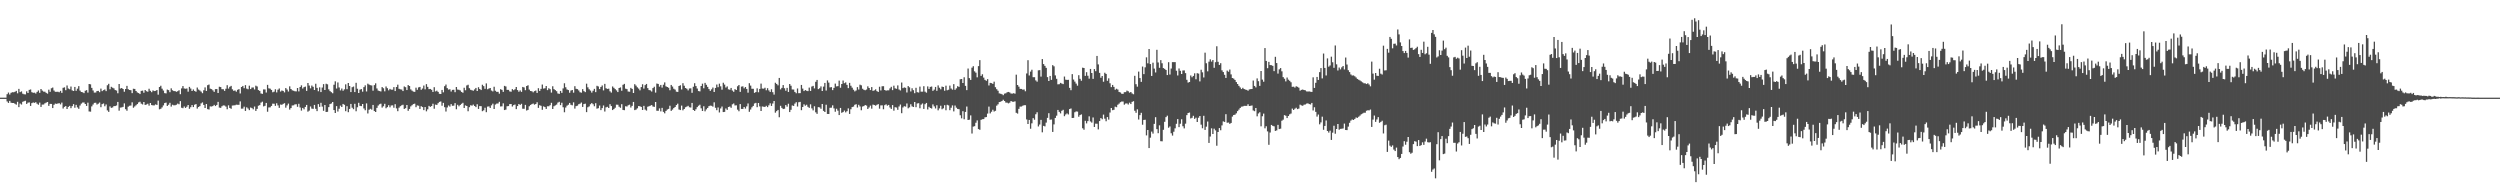<svg xmlns="http://www.w3.org/2000/svg" width="1920" height="150"><path d="M0 75.000h1v1.000H0zM1 75.000h1v1.000H1zM2 75.000h1v1.000H2zM3 75.000h1v1.000H3zM4 75.000h1v1.000H4zM5 72.328h1v5.581H5zM6 71.039h1v8.002H6zM7 72.623h1v4.867H7zM8 71.296h1v7.613H8zM9 70.804h1v8.311H9zM10 70.857h1v8.229H10zM11 70.501h1v9.238H11zM12 69.798h1v10.601H12zM13 71.656h1v6.547H13zM14 68.239h1v14.029H14zM15 70.773h1v8.749H15zM16 70.180h1v10.102H16zM17 71.935h1v6.241H17zM18 72.381h1v5.344H18zM19 72.521h1v4.818H19zM20 70.151h1v9.683H20zM21 71.423h1v7.432H21zM22 69.027h1v9.605H22zM23 68.710h1v12.650H23zM24 70.801h1v8.398H24zM25 71.277h1v7.403H25zM26 71.193h1v7.833H26zM27 71.814h1v6.655H27zM28 70.539h1v9.138H28zM29 69.492h1v10.930H29zM30 71.256h1v7.536H30zM31 68.340h1v13.805H31zM32 69.597h1v10.722H32zM33 70.328h1v9.935H33zM34 70.435h1v8.921H34zM35 71.300h1v7.488H35zM36 71.954h1v6.375H36zM37 68.848h1v12.439H37zM38 70.524h1v9.256H38zM39 67.778h1v12.049H39zM40 67.235h1v15.752H40zM41 69.540h1v10.926H41zM42 70.528h1v9.023H42zM43 70.483h1v9.307H43zM44 70.450h1v9.022H44zM45 70.879h1v8.383H45zM46 69.775h1v10.423H46zM47 71.321h1v7.465H47zM48 67.456h1v15.873H48zM49 67.089h1v14.978H49zM50 69.275h1v12.165H50zM51 65.634h1v18.073H51zM52 67.982h1v14.089H52zM53 68.572h1v12.734H53zM54 66.463h1v16.644H54zM55 69.450h1v12.058H55zM56 69.873h1v10.090H56zM57 66.787h1v15.934H57zM58 69.710h1v10.816H58zM59 68.091h1v14.413H59zM60 66.156h1v17.400H60zM61 69.581h1v11.466H61zM62 70.640h1v8.945H62zM63 70.861h1v7.865H63zM64 71.528h1v7.165H64zM65 69.665h1v10.222H65zM66 69.231h1v12.135H66zM67 71.101h1v7.758H67zM68 64.498h1v21.121H68zM69 64.784h1v20.953H69zM70 67.492h1v14.231H70zM71 69.493h1v10.781H71zM72 71.135h1v7.886H72zM73 71.043h1v7.864H73zM74 69.919h1v10.359H74zM75 69.795h1v9.830H75zM76 70.826h1v7.931H76zM77 68.025h1v14.292H77zM78 69.976h1v9.990H78zM79 69.209h1v10.248H79zM80 68.714h1v12.913H80zM81 69.983h1v10.250H81zM82 65.466h1v19.331H82zM83 64.351h1v21.570H83zM84 68.567h1v13.140H84zM85 66.666h1v16.153H85zM86 67.336h1v15.185H86zM87 67.869h1v13.657H87zM88 69.157h1v12.323H88zM89 69.523h1v11.472H89zM90 71.642h1v6.663H90zM91 64.491h1v20.502H91zM92 68.013h1v14.610H92zM93 67.579h1v14.917H93zM94 68.329h1v13.762H94zM95 70.467h1v8.924H95zM96 68.371h1v15.515H96zM97 65.970h1v19.079H97zM98 68.516h1v13.391H98zM99 69.140h1v12.063H99zM100 69.261h1v11.790H100zM101 71.548h1v7.029H101zM102 68.160h1v14.587H102zM103 68.280h1v13.481H103zM104 69.903h1v10.919H104zM105 71.030h1v8.871H105zM106 71.483h1v7.182H106zM107 72.258h1v5.863H107zM108 69.793h1v9.811H108zM109 69.602h1v10.625H109zM110 71.240h1v7.103H110zM111 69.127h1v11.481H111zM112 70.029h1v10.229H112zM113 70.453h1v9.197H113zM114 68.159h1v13.000H114zM115 69.747h1v9.350H115zM116 70.793h1v9.907H116zM117 69.443h1v11.491H117zM118 69.938h1v11.019H118zM119 69.768h1v10.433H119zM120 69.106h1v11.484H120zM121 72.693h1v4.580H121zM122 66.828h1v17.147H122zM123 65.869h1v17.667H123zM124 68.085h1v14.382H124zM125 69.543h1v11.416H125zM126 71.508h1v7.641H126zM127 71.747h1v7.062H127zM128 68.812h1v12.525H128zM129 69.207h1v11.204H129zM130 70.808h1v8.143H130zM131 67.832h1v14.033H131zM132 69.347h1v11.082H132zM133 69.936h1v10.947H133zM134 69.982h1v10.846H134zM135 70.516h1v9.898H135zM136 70.045h1v9.509H136zM137 69.336h1v10.750H137zM138 72.339h1v5.336H138zM139 67.893h1v14.849H139zM140 66.095h1v16.983H140zM141 67.941h1v13.848H141zM142 68.143h1v14.746H142zM143 67.964h1v14.029H143zM144 70.398h1v10.251H144zM145 66.712h1v16.845H145zM146 67.981h1v14.372H146zM147 69.884h1v10.808H147zM148 68.701h1v13.527H148zM149 69.840h1v10.619H149zM150 70.466h1v9.436H150zM151 67.226h1v16.196H151zM152 68.768h1v13.383H152zM153 69.465h1v12.068H153zM154 70.336h1v9.078H154zM155 71.595h1v7.032H155zM156 69.321h1v11.272H156zM157 67.113h1v15.835H157zM158 69.859h1v10.031H158zM159 65.425h1v18.366H159zM160 64.919h1v19.179H160zM161 68.086h1v13.654H161zM162 68.458h1v13.343H162zM163 69.351h1v12.108H163zM164 70.569h1v9.967H164zM165 68.453h1v12.996H165zM166 68.417h1v12.149H166zM167 71.422h1v6.819H167zM168 66.622h1v16.026H168zM169 66.859h1v16.007H169zM170 68.502h1v13.131H170zM171 68.554h1v12.373H171zM172 69.774h1v11.271H172zM173 68.168h1v13.705H173zM174 65.421h1v18.515H174zM175 68.063h1v12.812H175zM176 66.675h1v16.217H176zM177 65.942h1v17.592H177zM178 68.621h1v12.423H178zM179 69.719h1v11.243H179zM180 69.460h1v11.400H180zM181 70.397h1v9.965H181zM182 68.945h1v11.565H182zM183 68.437h1v12.041H183zM184 71.784h1v6.087H184zM185 66.808h1v16.629H185zM186 65.974h1v17.443H186zM187 67.760h1v14.148H187zM188 65.378h1v19.840H188zM189 68.060h1v14.369H189zM190 68.564h1v14.769H190zM191 65.787h1v18.804H191zM192 68.423h1v14.188H192zM193 67.201h1v15.839H193zM194 67.193h1v16.778H194zM195 68.726h1v13.091H195zM196 65.794h1v19.403H196zM197 66.423h1v17.209H197zM198 69.159h1v12.031H198zM199 69.819h1v10.912H199zM200 71.779h1v7.029H200zM201 72.111h1v5.960H201zM202 68.682h1v13.041H202zM203 68.727h1v12.543H203zM204 71.046h1v8.008H204zM205 65.187h1v20.650H205zM206 67.844h1v14.670H206zM207 68.092h1v14.361H207zM208 69.058h1v12.316H208zM209 70.883h1v8.748H209zM210 70.395h1v9.272H210zM211 68.568h1v12.761H211zM212 70.953h1v8.334H212zM213 68.867h1v12.069H213zM214 67.926h1v14.910H214zM215 70.297h1v9.959H215zM216 69.491h1v11.016H216zM217 69.851h1v9.897H217zM218 70.977h1v8.299H218zM219 67.639h1v15.028H219zM220 68.779h1v12.164H220zM221 70.314h1v9.253H221zM222 66.280h1v17.887H222zM223 68.328h1v14.654H223zM224 69.353h1v11.656H224zM225 69.701h1v11.178H225zM226 70.114h1v10.072H226zM227 70.169h1v9.931H227zM228 67.581h1v14.467H228zM229 70.196h1v9.517H229zM230 66.835h1v15.692H230zM231 65.510h1v19.434H231zM232 68.012h1v14.859H232zM233 66.937h1v17.025H233zM234 66.524h1v15.583H234zM235 69.784h1v10.790H235zM236 63.743h1v22.036H236zM237 65.664h1v19.253H237zM238 67.858h1v13.890H238zM239 65.663h1v17.760H239zM240 66.651h1v16.952H240zM241 69.128h1v11.464H241zM242 64.317h1v19.219H242zM243 67.474h1v17.886H243zM244 70.092h1v9.885H244zM245 67.070h1v15.005H245zM246 70.721h1v8.211H246zM247 67.234h1v14.623H247zM248 64.612h1v20.467H248zM249 69.122h1v11.496H249zM250 64.288h1v21.720H250zM251 64.746h1v21.106H251zM252 68.588h1v13.683H252zM253 70.006h1v9.937H253zM254 70.790h1v8.673H254zM255 71.651h1v6.704H255zM256 65.098h1v19.437H256zM257 62.443h1v24.349H257zM258 67.986h1v13.509H258zM259 63.353h1v22.321H259zM260 67.193h1v16.306H260zM261 69.408h1v11.706H261zM262 67.983h1v14.182H262zM263 69.672h1v10.127H263zM264 68.609h1v11.859H264zM265 64.744h1v20.682H265zM266 68.522h1v13.020H266zM267 63.742h1v22.412H267zM268 66.066h1v17.572H268zM269 70.718h1v9.127H269zM270 66.956h1v15.763H270zM271 66.455h1v17.414H271zM272 70.714h1v9.010H272zM273 63.590h1v21.881H273zM274 68.131h1v14.240H274zM275 71.420h1v7.515H275zM276 68.817h1v12.497H276zM277 68.401h1v13.126H277zM278 70.393h1v9.472H278zM279 66.898h1v16.413H279zM280 65.547h1v19.139H280zM281 70.267h1v9.122H281zM282 64.239h1v22.898H282zM283 64.985h1v19.278H283zM284 65.421h1v18.156H284zM285 65.642h1v18.577H285zM286 69.636h1v10.958H286zM287 65.365h1v19.920H287zM288 64.008h1v21.986H288zM289 67.943h1v14.876H289zM290 69.570h1v11.490H290zM291 69.953h1v10.111H291zM292 70.233h1v9.403H292zM293 66.853h1v15.804H293zM294 67.796h1v13.827H294zM295 70.119h1v9.577H295zM296 66.387h1v16.756H296zM297 67.740h1v14.553H297zM298 69.362h1v11.411H298zM299 68.249h1v14.196H299zM300 68.878h1v12.110H300zM301 68.872h1v12.049H301zM302 66.933h1v15.827H302zM303 69.925h1v10.084H303zM304 66.838h1v16.408H304zM305 65.023h1v20.382H305zM306 68.206h1v14.459H306zM307 68.594h1v12.965H307zM308 68.744h1v12.154H308zM309 69.930h1v10.487H309zM310 66.391h1v17.260H310zM311 66.953h1v16.157H311zM312 69.161h1v11.502H312zM313 65.349h1v19.753H313zM314 66.049h1v17.612H314zM315 68.641h1v13.086H315zM316 69.630h1v11.173H316zM317 70.335h1v9.587H317zM318 70.538h1v9.072H318zM319 67.323h1v15.014H319zM320 68.971h1v11.973H320zM321 67.147h1v14.035H321zM322 66.775h1v16.901H322zM323 68.977h1v12.585H323zM324 67.972h1v14.248H324zM325 65.693h1v18.890H325zM326 68.625h1v13.625H326zM327 64.630h1v20.853H327zM328 66.708h1v17.236H328zM329 68.430h1v12.887H329zM330 68.311h1v13.774H330zM331 68.983h1v12.498H331zM332 70.620h1v9.024H332zM333 66.987h1v16.498H333zM334 70.194h1v10.134H334zM335 69.613h1v10.982H335zM336 70.575h1v8.659H336zM337 72.032h1v6.212H337zM338 72.192h1v5.739H338zM339 69.085h1v12.094H339zM340 70.891h1v8.136H340zM341 66.208h1v16.121H341zM342 64.917h1v20.736H342zM343 67.661h1v14.865H343zM344 68.805h1v12.181H344zM345 68.565h1v13.306H345zM346 70.283h1v9.691H346zM347 69.015h1v12.252H347zM348 68.920h1v12.235H348zM349 70.799h1v8.408H349zM350 66.806h1v17.121H350zM351 68.741h1v11.752H351zM352 68.990h1v12.673H352zM353 69.492h1v11.087H353zM354 70.590h1v9.117H354zM355 71.238h1v7.717H355zM356 67.379h1v15.569H356zM357 69.299h1v11.649H357zM358 65.660h1v15.761H358zM359 65.072h1v20.358H359zM360 67.720h1v14.605H360zM361 68.990h1v11.841H361zM362 69.313h1v11.830H362zM363 69.699h1v10.660H363zM364 68.681h1v12.720H364zM365 67.516h1v14.781H365zM366 69.877h1v10.197H366zM367 66.949h1v16.702H367zM368 68.342h1v13.102H368zM369 69.148h1v12.400H369zM370 65.075h1v20.335H370zM371 66.167h1v18.555H371zM372 68.183h1v14.535H372zM373 64.030h1v22.126H373zM374 68.569h1v13.304H374zM375 67.968h1v13.728H375zM376 67.570h1v15.315H376zM377 69.507h1v11.404H377zM378 70.188h1v9.441H378zM379 66.592h1v17.118H379zM380 69.659h1v10.641H380zM381 70.544h1v9.023H381zM382 70.501h1v8.961H382zM383 71.926h1v6.256H383zM384 68.519h1v13.234H384zM385 69.008h1v12.644H385zM386 70.550h1v8.832H386zM387 65.946h1v18.598H387zM388 66.410h1v17.769H388zM389 69.018h1v12.584H389zM390 69.004h1v12.443H390zM391 70.196h1v9.775H391zM392 70.438h1v9.429H392zM393 68.451h1v13.389H393zM394 69.272h1v11.459H394zM395 68.540h1v11.760H395zM396 66.836h1v16.979H396zM397 69.163h1v12.278H397zM398 70.458h1v9.423H398zM399 69.423h1v11.154H399zM400 70.554h1v9.162H400zM401 66.756h1v16.763H401zM402 67.192h1v16.351H402zM403 69.283h1v11.273H403zM404 66.026h1v18.864H404zM405 65.486h1v18.880H405zM406 68.821h1v12.812H406zM407 69.880h1v10.732H407zM408 70.097h1v9.855H408zM409 70.933h1v8.594H409zM410 69.999h1v10.366H410zM411 69.530h1v10.331H411zM412 71.371h1v7.167H412zM413 67.718h1v15.142H413zM414 69.820h1v10.998H414zM415 68.230h1v13.008H415zM416 64.911h1v19.391H416zM417 68.025h1v13.689H417zM418 67.768h1v14.454H418zM419 66.048h1v17.598H419zM420 69.247h1v12.377H420zM421 67.799h1v13.834H421zM422 68.520h1v12.298H422zM423 71.112h1v7.829H423zM424 66.234h1v17.486H424zM425 68.429h1v13.183H425zM426 69.242h1v11.708H426zM427 70.052h1v10.280H427zM428 71.777h1v7.002H428zM429 72.091h1v6.072H429zM430 69.825h1v10.916H430zM431 71.336h1v7.542H431zM432 67.896h1v14.492H432zM433 63.933h1v22.299H433zM434 67.038h1v15.542H434zM435 68.706h1v12.449H435zM436 69.176h1v11.238H436zM437 71.230h1v7.836H437zM438 69.555h1v10.952H438zM439 69.106h1v11.791H439zM440 71.163h1v7.448H440zM441 66.184h1v17.240H441zM442 68.223h1v13.272H442zM443 68.462h1v12.684H443zM444 69.501h1v10.514H444zM445 70.877h1v8.744H445zM446 71.184h1v7.559H446zM447 68.434h1v13.692H447zM448 69.990h1v9.914H448zM449 70.748h1v8.851H449zM450 64.237h1v21.900H450zM451 67.063h1v15.301H451zM452 68.536h1v13.154H452zM453 69.607h1v10.452H453zM454 71.107h1v8.043H454zM455 69.683h1v10.396H455zM456 68.266h1v13.372H456zM457 70.742h1v8.507H457zM458 65.910h1v17.561H458zM459 66.405h1v16.702H459zM460 68.393h1v12.630H460zM461 66.775h1v17.798H461zM462 65.656h1v17.408H462zM463 69.449h1v11.530H463zM464 64.424h1v21.221H464zM465 67.765h1v14.692H465zM466 68.303h1v13.712H466zM467 68.117h1v14.838H467zM468 70.167h1v9.882H468zM469 71.125h1v10.325H469zM470 66.384h1v18.147H470zM471 67.423h1v16.337H471zM472 68.446h1v14.293H472zM473 69.446h1v10.939H473zM474 70.727h1v9.721H474zM475 67.559h1v14.408H475zM476 67.098h1v15.688H476zM477 69.691h1v10.349H477zM478 65.114h1v19.331H478zM479 64.416h1v20.210H479zM480 68.116h1v13.491H480zM481 68.477h1v13.336H481zM482 70.303h1v10.538H482zM483 70.459h1v9.919H483zM484 67.505h1v15.099H484zM485 68.325h1v12.971H485zM486 71.437h1v6.840H486zM487 64.677h1v19.930H487zM488 65.717h1v18.440H488zM489 67.086h1v16.105H489zM490 68.059h1v13.385H490zM491 69.352h1v12.254H491zM492 66.856h1v15.289H492zM493 64.717h1v19.758H493zM494 68.036h1v13.251H494zM495 65.400h1v18.797H495zM496 64.477h1v20.448H496zM497 67.698h1v14.289H497zM498 69.185h1v12.389H498zM499 69.442h1v11.718H499zM500 70.285h1v10.392H500zM501 67.660h1v14.176H501zM502 66.604h1v15.448H502zM503 71.121h1v7.208H503zM504 64.174h1v20.875H504zM505 64.445h1v20.644H505zM506 66.549h1v16.689H506zM507 65.205h1v20.341H507zM508 67.287h1v15.535H508zM509 65.087h1v20.840H509zM510 63.265h1v23.791H510zM511 66.305h1v18.880H511zM512 66.828h1v17.281H512zM513 67.372h1v16.220H513zM514 69.332h1v11.850H514zM515 65.213h1v19.944H515zM516 66.438h1v17.758H516zM517 68.168h1v14.811H517zM518 68.816h1v13.378H518zM519 70.403h1v10.271H519zM520 70.586h1v9.016H520zM521 66.023h1v18.103H521zM522 65.468h1v19.075H522zM523 68.723h1v12.377H523zM524 63.899h1v20.815H524zM525 65.852h1v17.857H525zM526 67.562h1v14.804H526zM527 68.153h1v13.709H527zM528 69.425h1v11.847H528zM529 67.921h1v14.478H529zM530 67.839h1v14.771H530zM531 71.289h1v7.768H531zM532 66.597h1v17.893H532zM533 63.922h1v21.266H533zM534 66.098h1v17.796H534zM535 67.988h1v14.274H535zM536 69.940h1v11.249H536zM537 70.178h1v10.235H537zM538 66.030h1v17.172H538zM539 64.239h1v20.990H539zM540 67.779h1v13.820H540zM541 63.641h1v21.859H541zM542 65.150h1v18.876H542zM543 66.721h1v16.154H543zM544 68.415h1v13.112H544zM545 69.775h1v11.320H545zM546 68.630h1v12.645H546zM547 67.217h1v14.689H547zM548 70.642h1v7.971H548zM549 67.508h1v15.257H549zM550 64.926h1v19.697H550zM551 66.972h1v15.579H551zM552 64.241h1v22.111H552zM553 66.320h1v16.969H553zM554 68.873h1v12.957H554zM555 63.528h1v22.559H555zM556 64.995h1v20.920H556zM557 67.243h1v16.047H557zM558 66.367h1v17.999H558zM559 68.584h1v13.596H559zM560 68.901h1v12.893H560zM561 67.532h1v15.257H561zM562 69.517h1v10.601H562zM563 70.526h1v8.917H563zM564 68.436h1v12.560H564zM565 69.120h1v11.772H565zM566 66.254h1v17.970H566zM567 65.269h1v20.192H567zM568 70.541h1v9.362H568zM569 66.511h1v17.143H569zM570 66.326h1v17.331H570zM571 67.817h1v14.353H571zM572 66.793h1v16.631H572zM573 68.314h1v13.411H573zM574 71.144h1v8.308H574zM575 63.880h1v21.984H575zM576 65.736h1v18.405H576zM577 68.154h1v14.271H577zM578 68.222h1v13.147H578zM579 71.342h1v8.137H579zM580 70.710h1v8.284H580zM581 67.827h1v14.497H581zM582 70.836h1v8.288H582zM583 68.301h1v13.412H583zM584 64.194h1v21.043H584zM585 68.002h1v13.787H585zM586 68.081h1v13.901H586zM587 67.388h1v14.729H587zM588 69.349h1v11.897H588zM589 67.730h1v14.551H589zM590 69.414h1v11.506H590zM591 70.599h1v8.776H591zM592 68.531h1v12.826H592zM593 70.806h1v8.717H593zM594 72.643h1v4.923H594zM595 63.520h1v23.022H595zM596 64.464h1v20.886H596zM597 65.536h1v18.896H597zM598 59.878h1v30.197H598zM599 68.677h1v12.586H599zM600 67.481h1v15.364H600zM601 65.329h1v18.422H601zM602 67.779h1v15.731H602zM603 69.672h1v11.008H603zM604 67.498h1v14.448H604zM605 70.630h1v9.035H605zM606 64.508h1v21.572H606zM607 65.836h1v18.481H607zM608 68.730h1v12.280H608zM609 68.759h1v12.589H609zM610 70.615h1v8.965H610zM611 71.627h1v6.880H611zM612 67.936h1v13.858H612zM613 71.586h1v6.934H613zM614 71.523h1v6.705H614zM615 65.241h1v19.368H615zM616 68.067h1v14.122H616zM617 69.925h1v10.218H617zM618 69.153h1v12.022H618zM619 69.705h1v10.735H619zM620 69.992h1v12.009H620zM621 67.285h1v15.551H621zM622 69.817h1v10.332H622zM623 66.454h1v16.794H623zM624 65.942h1v18.841H624zM625 67.879h1v13.727H625zM626 62.843h1v23.446H626zM627 61.411h1v26.056H627zM628 68.444h1v13.839H628zM629 67.797h1v14.674H629zM630 66.331h1v17.218H630zM631 69.883h1v9.969H631zM632 66.493h1v18.656H632zM633 63.673h1v22.331H633zM634 69.538h1v10.890H634zM635 61.734h1v25.789H635zM636 63.419h1v24.109H636zM637 67.102h1v15.707H637zM638 66.918h1v15.775H638zM639 69.233h1v11.660H639zM640 67.507h1v15.731H640zM641 64.222h1v21.607H641zM642 66.329h1v17.156H642zM643 66.165h1v18.813H643zM644 61.885h1v26.495H644zM645 67.400h1v15.485H645zM646 64.505h1v22.111H646zM647 61.828h1v24.252H647zM648 63.880h1v21.007H648zM649 63.272h1v23.031H649zM650 65.153h1v20.223H650zM651 67.667h1v15.597H651zM652 63.627h1v23.864H652zM653 65.835h1v18.087H653zM654 67.312h1v14.922H654zM655 68.915h1v12.942H655zM656 70.212h1v10.276H656zM657 69.454h1v10.576H657zM658 66.937h1v15.672H658zM659 68.745h1v11.748H659zM660 65.021h1v16.765H660zM661 65.559h1v19.130H661zM662 68.135h1v13.658H662zM663 68.966h1v12.487H663zM664 69.349h1v11.270H664zM665 68.754h1v12.346H665zM666 66.322h1v17.365H666zM667 67.592h1v14.955H667zM668 69.189h1v11.903H668zM669 66.883h1v16.598H669zM670 69.774h1v10.535H670zM671 69.398h1v11.280H671zM672 68.623h1v12.547H672zM673 69.971h1v10.507H673zM674 70.591h1v9.359H674zM675 66.622h1v16.823H675zM676 69.458h1v11.467H676zM677 66.228h1v14.651H677zM678 66.208h1v17.729H678zM679 69.105h1v11.708H679zM680 69.633h1v10.495H680zM681 69.387h1v11.772H681zM682 69.360h1v11.226H682zM683 67.876h1v14.678H683zM684 66.638h1v17.006H684zM685 69.235h1v11.452H685zM686 65.789h1v19.215H686zM687 67.838h1v14.507H687zM688 68.174h1v14.394H688zM689 65.611h1v18.729H689zM690 68.740h1v13.019H690zM691 69.476h1v10.801H691zM692 63.388h1v23.545H692zM693 67.704h1v14.812H693zM694 67.133h1v14.409H694zM695 67.454h1v14.392H695zM696 71.028h1v8.425H696zM697 66.094h1v17.129H697zM698 67.086h1v15.321H698zM699 70.228h1v9.856H699zM700 67.776h1v13.949H700zM701 69.285h1v12.877H701zM702 71.585h1v6.762H702zM703 67.422h1v14.888H703zM704 70.800h1v8.640H704zM705 71.067h1v8.188H705zM706 66.505h1v16.640H706zM707 70.386h1v9.949H707zM708 70.376h1v9.064H708zM709 66.187h1v17.499H709zM710 70.396h1v9.636H710zM711 71.149h1v7.929H711zM712 66.367h1v17.701H712zM713 68.323h1v13.689H713zM714 66.691h1v16.270H714zM715 66.473h1v16.876H715zM716 69.782h1v10.385H716zM717 68.830h1v12.889H717zM718 66.761h1v16.565H718zM719 69.743h1v11.107H719zM720 65.603h1v19.137H720zM721 67.380h1v15.845H721zM722 68.630h1v12.583H722zM723 66.499h1v17.434H723zM724 66.807h1v16.369H724zM725 69.671h1v11.140H725zM726 65.778h1v18.881H726zM727 69.302h1v11.168H727zM728 68.909h1v12.039H728zM729 65.725h1v18.900H729zM730 67.990h1v14.730H730zM731 68.888h1v12.053H731zM732 64.615h1v20.947H732zM733 68.955h1v12.094H733zM734 67.863h1v14.847H734zM735 66.222h1v17.441H735zM736 66.711h1v17.153H736zM737 60.879h1v27.634H737zM738 60.658h1v30.244H738zM739 63.720h1v21.664H739zM740 59.317h1v32.279H740zM741 65.962h1v19.979H741zM742 69.219h1v12.595H742zM743 52.646h1v39.492H743zM744 59.987h1v31.903H744zM745 61.389h1v27.237H745zM746 51.960h1v50.602H746zM747 50.816h1v46.395H747zM748 54.764h1v42.148H748zM749 55.828h1v38.451H749zM750 59.379h1v33.105H750zM751 50.794h1v48.332H751zM752 46.199h1v53.468H752zM753 58.257h1v33.780H753zM754 57.026h1v34.497H754zM755 59.593h1v31.876H755zM756 61.334h1v28.756H756zM757 62.055h1v27.875H757zM758 60.793h1v26.473H758zM759 65.640h1v16.231H759zM760 63.665h1v23.431H760zM761 63.862h1v21.938H761zM762 64.431h1v19.832H762zM763 62.730h1v22.934H763zM764 66.992h1v18.120H764zM765 68.501h1v12.658H765zM766 69.678h1v10.440H766zM767 71.749h1v6.648H767zM768 71.993h1v6.161H768zM769 72.355h1v5.209H769zM770 73.112h1v3.462H770zM771 71.894h1v5.659H771zM772 71.606h1v7.204H772zM773 70.844h1v8.021H773zM774 70.597h1v8.813H774zM775 71.020h1v7.813H775zM776 71.841h1v5.721H776zM777 71.875h1v6.240H777zM778 71.579h1v6.591H778zM779 71.936h1v5.908H779zM780 57.334h1v29.301H780zM781 65.259h1v21.992H781zM782 66.557h1v17.074H782zM783 68.268h1v13.626H783zM784 68.277h1v13.535H784zM785 68.866h1v12.326H785zM786 68.686h1v12.127H786zM787 70.073h1v10.718H787zM788 56.398h1v35.358H788zM789 46.252h1v48.989H789zM790 57.936h1v34.156H790zM791 54.995h1v43.866H791zM792 53.559h1v41.143H792zM793 59.301h1v31.432H793zM794 59.271h1v32.682H794zM795 61.731h1v26.005H795zM796 62.718h1v23.516H796zM797 54.002h1v43.100H797zM798 53.874h1v41.753H798zM799 58.815h1v33.258H799zM800 45.384h1v56.269H800zM801 49.197h1v47.452H801zM802 50.606h1v46.452H802zM803 52.120h1v42.014H803zM804 59.231h1v31.301H804zM805 62.193h1v24.734H805zM806 58.326h1v33.608H806zM807 61.339h1v30.483H807zM808 50.011h1v51.315H808zM809 50.954h1v44.575H809zM810 57.921h1v32.652H810zM811 60.537h1v28.293H811zM812 64.748h1v19.658H812zM813 64.679h1v21.228H813zM814 63.663h1v23.433H814zM815 64.168h1v20.951H815zM816 64.600h1v19.716H816zM817 58.773h1v30.485H817zM818 61.162h1v26.749H818zM819 61.402h1v25.680H819zM820 61.264h1v26.665H820zM821 67.491h1v16.256H821zM822 69.293h1v13.986H822zM823 56.953h1v33.669H823zM824 61.065h1v29.455H824zM825 62.683h1v23.514H825zM826 64.212h1v21.351H826zM827 65.812h1v19.894H827zM828 57.742h1v31.889H828zM829 60.518h1v27.852H829zM830 61.996h1v25.876H830zM831 51.945h1v46.575H831zM832 52.236h1v47.419H832zM833 58.274h1v34.488H833zM834 55.450h1v39.325H834zM835 58.174h1v34.878H835zM836 60.434h1v28.927H836zM837 52.955h1v40.313H837zM838 56.047h1v38.126H838zM839 60.551h1v29.662H839zM840 53.021h1v44.516H840zM841 54.704h1v40.284H841zM842 42.939h1v52.082H842zM843 49.481h1v49.899H843zM844 55.950h1v37.049H844zM845 59.693h1v30.961H845zM846 58.368h1v33.252H846zM847 62.760h1v25.271H847zM848 55.845h1v35.276H848zM849 56.800h1v36.329H849zM850 62.051h1v27.872H850zM851 60.170h1v31.704H851zM852 63.927h1v22.506H852zM853 66.942h1v16.004H853zM854 65.227h1v19.419H854zM855 66.733h1v17.598H855zM856 68.907h1v13.020H856zM857 68.124h1v14.202H857zM858 68.788h1v11.649H858zM859 70.623h1v8.951H859zM860 70.999h1v7.480H860zM861 72.009h1v5.992H861zM862 72.101h1v5.897H862zM863 70.834h1v9.568H863zM864 70.780h1v8.739H864zM865 69.577h1v9.850H865zM866 70.073h1v10.182H866zM867 71.171h1v7.683H867zM868 70.632h1v9.272H868zM869 71.766h1v6.463H869zM870 72.396h1v5.326H870zM871 58.221h1v26.813H871zM872 64.680h1v21.930H872zM873 66.538h1v17.442H873zM874 54.992h1v36.801H874zM875 59.974h1v28.473H875zM876 62.899h1v23.746H876zM877 51.103h1v44.703H877zM878 56.909h1v35.224H878zM879 51.691h1v40.247H879zM880 44.031h1v59.978H880zM881 48.616h1v51.238H881zM882 37.640h1v76.097H882zM883 49.199h1v56.551H883zM884 58.315h1v42.736H884zM885 48.141h1v54.481H885zM886 52.673h1v42.473H886zM887 55.645h1v34.344H887zM888 38.260h1v60.910H888zM889 47.995h1v54.322H889zM890 52.078h1v44.165H890zM891 46.197h1v62.258H891zM892 48.603h1v59.925H892zM893 52.270h1v47.439H893zM894 52.908h1v40.630H894zM895 53.766h1v36.173H895zM896 57.638h1v31.200H896zM897 47.777h1v50.299H897zM898 57.257h1v39.844H898zM899 52.617h1v49.709H899zM900 47.702h1v56.426H900zM901 47.729h1v53.461H901zM902 47.705h1v50.856H902zM903 54.323h1v40.779H903zM904 57.955h1v33.493H904zM905 52.600h1v45.059H905zM906 54.384h1v40.653H906zM907 56.835h1v34.763H907zM908 54.094h1v42.885H908zM909 54.072h1v44.522H909zM910 56.168h1v38.795H910zM911 61.311h1v27.104H911zM912 63.450h1v23.320H912zM913 62.956h1v23.449H913zM914 57.970h1v33.026H914zM915 59.329h1v31.150H915zM916 58.327h1v30.630H916zM917 56.342h1v34.964H917zM918 60.877h1v29.476H918zM919 56.221h1v37.469H919zM920 56.514h1v33.896H920zM921 62.514h1v26.558H921zM922 53.556h1v42.179H922zM923 55.572h1v42.959H923zM924 59.505h1v29.423H924zM925 40.471h1v59.329H925zM926 48.574h1v48.692H926zM927 54.784h1v38.554H927zM928 47.336h1v62.419H928zM929 45.569h1v59.296H929zM930 47.286h1v51.280H930zM931 46.098h1v56.815H931zM932 52.089h1v46.739H932zM933 47.778h1v52.366H933zM934 35.534h1v76.374H934zM935 47.447h1v53.949H935zM936 49.863h1v48.514H936zM937 48.537h1v51.484H937zM938 54.005h1v42.277H938zM939 55.355h1v37.886H939zM940 57.431h1v36.227H940zM941 59.861h1v27.824H941zM942 54.207h1v40.078H942zM943 55.114h1v38.981H943zM944 53.385h1v41.768H944zM945 57.113h1v37.278H945zM946 59.898h1v29.644H946zM947 60.344h1v27.962H947zM948 61.401h1v26.663H948zM949 63.042h1v23.985H949zM950 64.508h1v20.831H950zM951 65.937h1v18.218H951zM952 67.177h1v15.736H952zM953 68.417h1v13.497H953zM954 67.429h1v14.323H954zM955 68.353h1v12.928H955zM956 68.810h1v12.471H956zM957 68.996h1v12.313H957zM958 69.707h1v10.372H958zM959 68.661h1v12.764H959zM960 68.445h1v12.826H960zM961 68.351h1v12.626H961zM962 61.867h1v22.991H962zM963 66.013h1v19.399H963zM964 67.103h1v15.853H964zM965 60.221h1v29.116H965zM966 62.338h1v24.779H966zM967 65.958h1v20.253H967zM968 54.522h1v42.482H968zM969 61.109h1v28.184H969zM970 62.782h1v24.480H970zM971 36.905h1v61.659H971zM972 46.796h1v50.191H972zM973 52.381h1v48.518H973zM974 47.500h1v63.702H974zM975 49.960h1v51.846H975zM976 50.062h1v45.892H976zM977 50.573h1v46.084H977zM978 54.652h1v42.386H978zM979 43.622h1v56.923H979zM980 48.427h1v51.726H980zM981 56.503h1v39.382H981zM982 53.266h1v45.861H982zM983 52.300h1v46.508H983zM984 54.764h1v37.943H984zM985 59.260h1v32.633H985zM986 60.470h1v27.975H986zM987 62.501h1v26.367H987zM988 59.537h1v31.155H988zM989 61.162h1v27.913H989zM990 62.031h1v25.775H990zM991 63.177h1v24.038H991zM992 66.656h1v16.757H992zM993 66.555h1v17.920H993zM994 67.276h1v16.222H994zM995 66.253h1v16.469H995zM996 66.685h1v17.123H996zM997 67.313h1v16.117H997zM998 69.618h1v10.762H998zM999 69.008h1v11.954H999zM1000 68.736h1v12.519H1000zM1001 69.130h1v11.281H1001zM1002 69.397h1v10.808H1002zM1003 70.176h1v9.403H1003zM1004 70.273h1v9.063H1004zM1005 70.194h1v9.707H1005zM1006 70.448h1v9.800H1006zM1007 70.604h1v8.435H1007zM1008 59.394h1v25.451H1008zM1009 67.525h1v14.831H1009zM1010 63.599h1v22.292H1010zM1011 59.102h1v30.466H1011zM1012 61.403h1v26.563H1012zM1013 55.395h1v40.111H1013zM1014 52.266h1v41.723H1014zM1015 60.204h1v29.395H1015zM1016 41.119h1v58.563H1016zM1017 52.149h1v44.566H1017zM1018 57.957h1v34.562H1018zM1019 44.867h1v55.744H1019zM1020 51.224h1v50.636H1020zM1021 50.299h1v50.065H1021zM1022 43.517h1v63.964H1022zM1023 47.834h1v54.036H1023zM1024 52.073h1v44.482H1024zM1025 34.937h1v67.755H1025zM1026 49.388h1v49.697H1026zM1027 54.123h1v41.102H1027zM1028 51.878h1v47.765H1028zM1029 53.291h1v45.672H1029zM1030 51.736h1v47.149H1030zM1031 50.711h1v47.949H1031zM1032 53.358h1v41.549H1032zM1033 44.175h1v55.666H1033zM1034 49.588h1v50.339H1034zM1035 53.912h1v43.293H1035zM1036 55.354h1v38.976H1036zM1037 57.187h1v35.452H1037zM1038 57.992h1v33.751H1038zM1039 57.895h1v34.264H1039zM1040 58.553h1v32.765H1040zM1041 59.486h1v30.750H1041zM1042 60.616h1v29.917H1042zM1043 61.256h1v28.417H1043zM1044 61.775h1v26.997H1044zM1045 62.538h1v25.215H1045zM1046 63.246h1v23.927H1046zM1047 63.927h1v22.636H1047zM1048 63.974h1v22.580H1048zM1049 64.539h1v20.523H1049zM1050 63.949h1v20.719H1050zM1051 64.908h1v19.866H1051zM1052 66.303h1v17.820H1052zM1053 47.302h1v50.180H1053zM1054 56.508h1v35.339H1054zM1055 61.191h1v27.559H1055zM1056 56.084h1v37.489H1056zM1057 58.174h1v33.573H1057zM1058 58.327h1v31.623H1058zM1059 52.805h1v41.491H1059zM1060 56.567h1v37.052H1060zM1061 57.228h1v35.478H1061zM1062 35.089h1v67.402H1062zM1063 54.131h1v42.071H1063zM1064 53.949h1v41.790H1064zM1065 37.555h1v79.105H1065zM1066 40.455h1v67.538H1066zM1067 28.344h1v83.553H1067zM1068 29.812h1v82.993H1068zM1069 37.111h1v74.538H1069zM1070 33.644h1v81.268H1070zM1071 33.462h1v82.581H1071zM1072 34.900h1v78.479H1072zM1073 22.651h1v97.955H1073zM1074 26.398h1v95.881H1074zM1075 32.561h1v88.716H1075zM1076 35.327h1v82.877H1076zM1077 39.212h1v73.350H1077zM1078 40.749h1v67.668H1078zM1079 39.102h1v72.073H1079zM1080 40.676h1v68.162H1080zM1081 44.226h1v60.998H1081zM1082 30.277h1v86.600H1082zM1083 36.798h1v81.280H1083zM1084 36.597h1v80.722H1084zM1085 38.326h1v72.361H1085zM1086 37.865h1v70.551H1086zM1087 36.990h1v71.831H1087zM1088 35.875h1v76.332H1088zM1089 41.593h1v66.001H1089zM1090 43.743h1v68.351H1090zM1091 38.231h1v73.228H1091zM1092 40.650h1v68.661H1092zM1093 31.998h1v79.267H1093zM1094 41.653h1v67.050H1094zM1095 40.905h1v65.570H1095zM1096 35.935h1v73.268H1096zM1097 41.974h1v67.468H1097zM1098 48.982h1v60.241H1098zM1099 25.253h1v106.689H1099zM1100 23.037h1v107.173H1100zM1101 26.367h1v103.013H1101zM1102 28.327h1v108.644H1102zM1103 44.154h1v66.585H1103zM1104 43.308h1v58.205H1104zM1105 38.614h1v84.528H1105zM1106 42.220h1v64.635H1106zM1107 38.876h1v65.602H1107zM1108 31.158h1v87.219H1108zM1109 37.796h1v80.172H1109zM1110 36.609h1v69.956H1110zM1111 42.840h1v67.156H1111zM1112 44.078h1v60.455H1112zM1113 51.563h1v47.405H1113zM1114 53.913h1v43.288H1114zM1115 58.177h1v35.910H1115zM1116 44.090h1v65.557H1116zM1117 43.680h1v66.007H1117zM1118 45.119h1v71.251H1118zM1119 44.278h1v65.965H1119zM1120 44.922h1v64.315H1120zM1121 53.513h1v47.801H1121zM1122 38.539h1v73.184H1122zM1123 42.751h1v59.982H1123zM1124 48.779h1v44.982H1124zM1125 36.570h1v68.536H1125zM1126 44.547h1v60.239H1126zM1127 35.057h1v71.063H1127zM1128 43.583h1v66.969H1128zM1129 38.824h1v64.716H1129zM1130 50.560h1v48.600H1130zM1131 50.668h1v47.861H1131zM1132 53.887h1v42.100H1132zM1133 48.632h1v54.188H1133zM1134 47.754h1v58.603H1134zM1135 58.229h1v38.984H1135zM1136 51.318h1v45.258H1136zM1137 57.550h1v42.304H1137zM1138 62.269h1v25.574H1138zM1139 42.105h1v59.270H1139zM1140 46.092h1v49.546H1140zM1141 48.719h1v48.431H1141zM1142 51.360h1v44.267H1142zM1143 55.954h1v34.456H1143zM1144 55.948h1v33.589H1144zM1145 58.481h1v38.541H1145zM1146 59.424h1v34.569H1146zM1147 58.766h1v35.943H1147zM1148 59.086h1v35.888H1148zM1149 62.937h1v27.555H1149zM1150 55.435h1v40.224H1150zM1151 59.184h1v32.070H1151zM1152 59.295h1v30.253H1152zM1153 59.705h1v28.538H1153zM1154 59.809h1v26.519H1154zM1155 65.242h1v17.289H1155zM1156 59.560h1v34.695H1156zM1157 60.573h1v31.930H1157zM1158 62.284h1v28.612H1158zM1159 62.104h1v28.432H1159zM1160 62.035h1v26.578H1160zM1161 63.718h1v17.358H1161zM1162 57.038h1v32.827H1162zM1163 56.240h1v32.674H1163zM1164 59.171h1v28.258H1164zM1165 60.083h1v26.797H1165zM1166 64.314h1v19.771H1166zM1167 57.836h1v37.592H1167zM1168 55.669h1v42.619H1168zM1169 57.316h1v34.665H1169zM1170 58.047h1v33.590H1170zM1171 60.594h1v28.035H1171zM1172 67.940h1v14.785H1172zM1173 60.240h1v30.429H1173zM1174 57.827h1v31.391H1174zM1175 57.382h1v31.749H1175zM1176 51.667h1v46.889H1176zM1177 52.391h1v40.095H1177zM1178 59.683h1v28.170H1178zM1179 49.964h1v47.803H1179zM1180 59.301h1v37.588H1180zM1181 60.914h1v35.374H1181zM1182 62.130h1v32.958H1182zM1183 66.067h1v25.472H1183zM1184 56.880h1v49.215H1184zM1185 48.671h1v50.897H1185zM1186 52.768h1v46.775H1186zM1187 52.874h1v48.235H1187zM1188 53.902h1v41.770H1188zM1189 65.018h1v22.969H1189zM1190 42.092h1v63.247H1190zM1191 41.496h1v71.597H1191zM1192 44.389h1v68.204H1192zM1193 28.403h1v92.664H1193zM1194 37.222h1v73.886H1194zM1195 44.615h1v62.880H1195zM1196 30.676h1v91.917H1196zM1197 43.994h1v64.068H1197zM1198 52.174h1v50.368H1198zM1199 32.180h1v77.146H1199zM1200 41.578h1v62.705H1200zM1201 42.908h1v65.098H1201zM1202 40.962h1v66.850H1202zM1203 45.687h1v56.041H1203zM1204 54.911h1v47.399H1204zM1205 56.983h1v42.060H1205zM1206 60.323h1v31.422H1206zM1207 36.765h1v59.467H1207zM1208 40.276h1v59.880H1208zM1209 38.869h1v72.693H1209zM1210 49.793h1v66.468H1210zM1211 40.677h1v65.435H1211zM1212 48.414h1v58.599H1212zM1213 37.384h1v75.489H1213zM1214 45.991h1v57.904H1214zM1215 54.611h1v43.525H1215zM1216 51.508h1v54.199H1216zM1217 44.547h1v66.597H1217zM1218 42.324h1v67.225H1218zM1219 38.450h1v67.287H1219zM1220 42.698h1v63.156H1220zM1221 55.372h1v42.069H1221zM1222 51.464h1v38.192H1222zM1223 58.839h1v35.552H1223zM1224 54.673h1v37.292H1224zM1225 53.191h1v50.026H1225zM1226 60.717h1v36.320H1226zM1227 58.241h1v38.067H1227zM1228 56.584h1v42.269H1228zM1229 61.526h1v23.655H1229zM1230 51.241h1v43.493H1230zM1231 48.749h1v43.502H1231zM1232 51.318h1v40.026H1232zM1233 53.723h1v39.510H1233zM1234 57.425h1v31.337H1234zM1235 62.446h1v24.161H1235zM1236 57.779h1v35.397H1236zM1237 59.775h1v33.092H1237zM1238 60.317h1v32.861H1238zM1239 63.110h1v28.549H1239zM1240 63.842h1v22.238H1240zM1241 60.231h1v32.566H1241zM1242 57.797h1v36.405H1242zM1243 58.717h1v34.270H1243zM1244 58.687h1v32.523H1244zM1245 59.030h1v31.969H1245zM1246 65.031h1v20.750H1246zM1247 55.083h1v35.989H1247zM1248 56.608h1v33.159H1248zM1249 56.906h1v31.041H1249zM1250 57.396h1v29.605H1250zM1251 59.023h1v27.588H1251zM1252 67.390h1v14.158H1252zM1253 59.775h1v32.531H1253zM1254 63.161h1v27.201H1254zM1255 63.702h1v26.334H1255zM1256 64.475h1v25.026H1256zM1257 66.081h1v20.180H1257zM1258 61.056h1v28.907H1258zM1259 57.087h1v31.521H1259zM1260 59.231h1v27.552H1260zM1261 58.772h1v27.570H1261zM1262 58.896h1v27.818H1262zM1263 64.560h1v16.820H1263zM1264 53.317h1v40.714H1264zM1265 45.049h1v59.101H1265zM1266 47.401h1v57.857H1266zM1267 48.113h1v56.076H1267zM1268 47.314h1v49.732H1268zM1269 56.733h1v34.861H1269zM1270 47.633h1v58.464H1270zM1271 48.095h1v53.480H1271zM1272 54.504h1v39.453H1272zM1273 54.406h1v46.314H1273zM1274 49.997h1v48.579H1274zM1275 54.908h1v39.832H1275zM1276 45.797h1v65.625H1276zM1277 49.651h1v49.889H1277zM1278 51.355h1v48.954H1278zM1279 48.716h1v50.236H1279zM1280 59.344h1v30.688H1280zM1281 41.319h1v63.104H1281zM1282 29.617h1v85.843H1282zM1283 46.057h1v61.818H1283zM1284 40.846h1v64.760H1284zM1285 49.149h1v55.741H1285zM1286 49.097h1v43.886H1286zM1287 35.322h1v79.599H1287zM1288 38.965h1v73.652H1288zM1289 46.998h1v56.087H1289zM1290 32.538h1v94.097H1290zM1291 28.361h1v90.760H1291zM1292 32.563h1v92.572H1292zM1293 23.979h1v105.253H1293zM1294 27.025h1v92.106H1294zM1295 34.496h1v82.226H1295zM1296 28.490h1v83.191H1296zM1297 40.761h1v69.530H1297zM1298 30.747h1v89.274H1298zM1299 15.227h1v108.981H1299zM1300 24.361h1v103.263H1300zM1301 14.046h1v117.503H1301zM1302 16.524h1v123.376H1302zM1303 28.398h1v93.270H1303zM1304 15.533h1v118.297H1304zM1305 22.801h1v97.608H1305zM1306 27.718h1v94.420H1306zM1307 26.463h1v103.822H1307zM1308 23.312h1v103.389H1308zM1309 26.925h1v96.371H1309zM1310 20.502h1v113.679H1310zM1311 28.406h1v92.713H1311zM1312 38.278h1v71.981H1312zM1313 27.266h1v86.057H1313zM1314 35.219h1v79.497H1314zM1315 41.811h1v71.940H1315zM1316 39.402h1v86.553H1316zM1317 39.674h1v71.745H1317zM1318 46.798h1v62.026H1318zM1319 38.437h1v79.257H1319zM1320 48.866h1v47.996H1320zM1321 44.011h1v60.403H1321zM1322 39.472h1v64.047H1322zM1323 41.595h1v55.652H1323zM1324 40.080h1v59.854H1324zM1325 47.111h1v49.473H1325zM1326 60.312h1v34.631H1326zM1327 54.183h1v42.624H1327zM1328 57.455h1v38.724H1328zM1329 55.574h1v38.290H1329zM1330 56.664h1v35.205H1330zM1331 59.628h1v30.306H1331zM1332 58.633h1v44.442H1332zM1333 60.183h1v42.776H1333zM1334 60.300h1v34.914H1334zM1335 62.965h1v29.085H1335zM1336 64.197h1v28.201H1336zM1337 65.837h1v18.845H1337zM1338 59.020h1v31.259H1338zM1339 60.444h1v31.570H1339zM1340 61.491h1v28.204H1340zM1341 62.227h1v25.627H1341zM1342 62.520h1v25.637H1342zM1343 67.602h1v15.454H1343zM1344 57.711h1v34.224H1344zM1345 59.314h1v29.174H1345zM1346 59.063h1v29.787H1346zM1347 59.077h1v29.821H1347zM1348 57.917h1v27.078H1348zM1349 59.956h1v34.245H1349zM1350 57.126h1v41.805H1350zM1351 59.060h1v33.623H1351zM1352 57.524h1v33.606H1352zM1353 61.059h1v28.474H1353zM1354 65.177h1v18.651H1354zM1355 53.833h1v39.691H1355zM1356 53.462h1v39.940H1356zM1357 56.588h1v36.345H1357zM1358 57.061h1v33.719H1358zM1359 59.336h1v30.356H1359zM1360 69.068h1v13.119H1360zM1361 54.991h1v41.766H1361zM1362 62.681h1v30.141H1362zM1363 62.977h1v30.062H1363zM1364 62.322h1v29.676H1364zM1365 62.866h1v26.950H1365zM1366 68.156h1v14.557H1366zM1367 58.885h1v29.992H1367zM1368 57.955h1v30.474H1368zM1369 60.023h1v27.995H1369zM1370 60.934h1v28.714H1370zM1371 64.565h1v21.724H1371zM1372 44.678h1v65.415H1372zM1373 43.653h1v68.329H1373zM1374 42.658h1v68.302H1374zM1375 41.948h1v62.926H1375zM1376 47.578h1v62.767H1376zM1377 49.230h1v46.605H1377zM1378 39.862h1v62.541H1378zM1379 48.827h1v55.801H1379zM1380 52.794h1v38.415H1380zM1381 42.647h1v62.502H1381zM1382 42.112h1v63.260H1382zM1383 49.378h1v51.315H1383zM1384 38.894h1v67.348H1384zM1385 48.362h1v51.250H1385zM1386 57.394h1v40.050H1386zM1387 56.542h1v37.096H1387zM1388 61.758h1v33.488H1388zM1389 52.982h1v46.505H1389zM1390 37.796h1v70.828H1390zM1391 43.295h1v68.532H1391zM1392 46.985h1v48.790H1392zM1393 47.207h1v61.066H1393zM1394 47.258h1v54.981H1394zM1395 41.753h1v69.390H1395zM1396 47.596h1v58.348H1396zM1397 55.088h1v39.299H1397zM1398 35.918h1v79.472H1398zM1399 34.692h1v75.422H1399zM1400 39.417h1v73.134H1400zM1401 34.150h1v75.326H1401zM1402 52.729h1v53.749H1402zM1403 59.940h1v35.623H1403zM1404 58.626h1v32.648H1404zM1405 59.163h1v32.281H1405zM1406 61.930h1v29.199H1406zM1407 45.601h1v58.137H1407zM1408 44.090h1v54.798H1408zM1409 48.629h1v46.748H1409zM1410 53.681h1v40.109H1410zM1411 58.876h1v29.517H1411zM1412 60.125h1v39.563H1412zM1413 61.505h1v31.826H1413zM1414 62.740h1v30.032H1414zM1415 61.667h1v33.057H1415zM1416 61.177h1v30.398H1416zM1417 65.304h1v20.951H1417zM1418 50.663h1v49.281H1418zM1419 53.083h1v44.602H1419zM1420 54.012h1v41.775H1420zM1421 55.327h1v38.928H1421zM1422 57.319h1v34.335H1422zM1423 57.444h1v28.298H1423zM1424 51.388h1v37.987H1424zM1425 53.745h1v33.853H1425zM1426 48.814h1v40.969H1426zM1427 51.172h1v40.175H1427zM1428 57.381h1v29.071H1428zM1429 55.402h1v42.773H1429zM1430 58.489h1v36.858H1430zM1431 61.365h1v34.704H1431zM1432 62.041h1v32.680H1432zM1433 63.098h1v30.383H1433zM1434 66.984h1v18.326H1434zM1435 39.762h1v61.685H1435zM1436 36.110h1v65.828H1436zM1437 38.800h1v74.546H1437zM1438 38.979h1v75.757H1438zM1439 52.573h1v44.608H1439zM1440 57.735h1v44.735H1440zM1441 35.760h1v79.102H1441zM1442 44.032h1v59.452H1442zM1443 50.464h1v45.809H1443zM1444 37.891h1v76.755H1444zM1445 45.080h1v66.414H1445zM1446 41.632h1v67.300H1446zM1447 36.839h1v77.038H1447zM1448 46.708h1v54.035H1448zM1449 45.255h1v53.535H1449zM1450 49.518h1v53.017H1450zM1451 50.170h1v44.562H1451zM1452 18.776h1v104.818H1452zM1453 27.772h1v90.815H1453zM1454 38.954h1v70.498H1454zM1455 36.583h1v87.343H1455zM1456 36.788h1v73.371H1456zM1457 46.649h1v55.114H1457zM1458 38.165h1v75.124H1458zM1459 37.742h1v72.148H1459zM1460 51.667h1v59.328H1460zM1461 44.405h1v60.514H1461zM1462 42.160h1v69.062H1462zM1463 47.388h1v63.133H1463zM1464 43.982h1v74.037H1464zM1465 34.039h1v73.551H1465zM1466 42.174h1v65.220H1466zM1467 39.517h1v69.782H1467zM1468 43.473h1v64.326H1468zM1469 40.688h1v68.482H1469zM1470 42.157h1v59.470H1470zM1471 52.532h1v43.916H1471zM1472 43.794h1v64.040H1472zM1473 48.505h1v57.630H1473zM1474 53.788h1v52.127H1474zM1475 44.640h1v56.646H1475zM1476 48.900h1v59.815H1476zM1477 57.613h1v44.145H1477zM1478 54.745h1v40.582H1478zM1479 48.571h1v45.496H1479zM1480 51.511h1v46.471H1480zM1481 39.141h1v67.653H1481zM1482 46.024h1v64.226H1482zM1483 43.298h1v71.261H1483zM1484 36.794h1v80.054H1484zM1485 52.333h1v51.263H1485zM1486 37.239h1v67.073H1486zM1487 43.629h1v73.233H1487zM1488 51.138h1v53.532H1488zM1489 45.973h1v62.418H1489zM1490 39.039h1v75.814H1490zM1491 37.461h1v75.056H1491zM1492 32.090h1v77.866H1492zM1493 37.493h1v75.342H1493zM1494 49.469h1v54.454H1494zM1495 47.727h1v51.552H1495zM1496 49.186h1v53.246H1496zM1497 47.867h1v47.892H1497zM1498 44.078h1v65.154H1498zM1499 44.285h1v62.080H1499zM1500 46.222h1v51.842H1500zM1501 46.271h1v55.829H1501zM1502 56.506h1v37.825H1502zM1503 55.294h1v46.637H1503zM1504 43.262h1v60.881H1504zM1505 47.176h1v56.114H1505zM1506 45.801h1v55.615H1506zM1507 38.828h1v59.549H1507zM1508 54.650h1v38.614H1508zM1509 51.520h1v46.952H1509zM1510 49.497h1v47.779H1510zM1511 50.964h1v43.779H1511zM1512 46.548h1v52.108H1512zM1513 52.230h1v46.286H1513zM1514 63.196h1v26.166H1514zM1515 55.213h1v42.573H1515zM1516 53.677h1v45.035H1516zM1517 58.802h1v37.701H1517zM1518 53.747h1v42.723H1518zM1519 58.120h1v34.891H1519zM1520 50.965h1v45.351H1520zM1521 48.764h1v52.596H1521zM1522 54.248h1v41.911H1522zM1523 53.562h1v41.154H1523zM1524 50.474h1v43.247H1524zM1525 61.967h1v23.896H1525zM1526 48.876h1v53.935H1526zM1527 55.099h1v45.086H1527zM1528 56.002h1v44.800H1528zM1529 53.764h1v46.281H1529zM1530 56.726h1v41.071H1530zM1531 61.486h1v28.410H1531zM1532 55.482h1v42.361H1532zM1533 53.275h1v37.872H1533zM1534 60.984h1v30.359H1534zM1535 55.915h1v36.206H1535zM1536 60.019h1v29.935H1536zM1537 62.521h1v37.828H1537zM1538 51.387h1v45.895H1538zM1539 53.799h1v39.508H1539zM1540 58.185h1v32.685H1540zM1541 51.989h1v40.641H1541zM1542 60.381h1v28.542H1542zM1543 46.725h1v47.941H1543zM1544 49.515h1v51.002H1544zM1545 56.578h1v38.052H1545zM1546 51.833h1v47.852H1546zM1547 55.101h1v43.715H1547zM1548 61.207h1v29.341H1548zM1549 44.555h1v53.402H1549zM1550 49.190h1v47.444H1550zM1551 49.534h1v47.175H1551zM1552 53.384h1v48.115H1552zM1553 55.887h1v40.861H1553zM1554 43.856h1v50.316H1554zM1555 41.782h1v71.584H1555zM1556 38.315h1v66.145H1556zM1557 46.867h1v68.496H1557zM1558 33.443h1v78.913H1558zM1559 44.248h1v54.611H1559zM1560 31.104h1v74.628H1560zM1561 36.206h1v76.895H1561zM1562 46.820h1v60.411H1562zM1563 44.561h1v62.822H1563zM1564 37.606h1v71.314H1564zM1565 43.058h1v61.956H1565zM1566 31.807h1v82.110H1566zM1567 44.352h1v64.715H1567zM1568 43.865h1v56.973H1568zM1569 43.880h1v51.745H1569zM1570 47.233h1v49.240H1570zM1571 55.038h1v44.005H1571zM1572 34.378h1v79.038H1572zM1573 36.751h1v73.616H1573zM1574 37.908h1v87.848H1574zM1575 39.261h1v71.663H1575zM1576 43.928h1v62.120H1576zM1577 47.634h1v62.690H1577zM1578 27.251h1v84.153H1578zM1579 38.155h1v65.743H1579zM1580 38.420h1v66.956H1580zM1581 34.886h1v79.200H1581zM1582 38.337h1v73.142H1582zM1583 18.640h1v93.715H1583zM1584 34.310h1v78.707H1584zM1585 39.709h1v62.662H1585zM1586 52.682h1v48.672H1586zM1587 48.591h1v50.855H1587zM1588 52.862h1v44.730H1588zM1589 43.842h1v69.433H1589zM1590 46.977h1v54.824H1590zM1591 53.997h1v47.915H1591zM1592 42.828h1v63.284H1592zM1593 51.859h1v43.015H1593zM1594 58.594h1v47.520H1594zM1595 45.249h1v53.266H1595zM1596 51.507h1v42.830H1596zM1597 52.732h1v43.698H1597zM1598 47.711h1v55.114H1598zM1599 56.137h1v37.900H1599zM1600 47.273h1v48.635H1600zM1601 50.241h1v49.132H1601zM1602 57.413h1v42.812H1602zM1603 44.931h1v55.827H1603zM1604 53.904h1v47.009H1604zM1605 60.674h1v28.295H1605zM1606 46.532h1v50.021H1606zM1607 52.492h1v42.307H1607zM1608 52.074h1v37.758H1608zM1609 48.849h1v46.256H1609zM1610 50.279h1v44.460H1610zM1611 47.340h1v46.381H1611zM1612 50.893h1v59.437H1612zM1613 58.313h1v45.260H1613zM1614 57.666h1v39.407H1614zM1615 52.498h1v44.312H1615zM1616 62.796h1v25.058H1616zM1617 47.104h1v45.808H1617zM1618 50.464h1v53.108H1618zM1619 52.949h1v41.149H1619zM1620 48.037h1v47.971H1620zM1621 52.286h1v42.562H1621zM1622 57.237h1v33.892H1622zM1623 55.617h1v40.866H1623zM1624 59.762h1v33.608H1624zM1625 59.209h1v33.035H1625zM1626 53.255h1v44.541H1626zM1627 56.691h1v36.239H1627zM1628 43.985h1v47.702H1628zM1629 41.395h1v69.106H1629zM1630 43.654h1v63.101H1630zM1631 45.570h1v62.875H1631zM1632 33.101h1v74.231H1632zM1633 50.921h1v45.091H1633zM1634 53.777h1v48.388H1634zM1635 32.693h1v73.061H1635zM1636 45.977h1v57.837H1636zM1637 42.418h1v57.573H1637zM1638 50.216h1v52.678H1638zM1639 53.197h1v45.124H1639zM1640 41.449h1v64.919H1640zM1641 37.599h1v72.159H1641zM1642 42.582h1v64.332H1642zM1643 38.675h1v71.042H1643zM1644 51.899h1v45.952H1644zM1645 53.029h1v46.623H1645zM1646 24.061h1v95.310H1646zM1647 44.432h1v63.660H1647zM1648 45.894h1v56.044H1648zM1649 45.525h1v54.863H1649zM1650 44.395h1v55.383H1650zM1651 57.718h1v45.068H1651zM1652 32.234h1v73.819H1652zM1653 35.361h1v74.266H1653zM1654 51.245h1v62.261H1654zM1655 32.640h1v86.101H1655zM1656 39.507h1v73.408H1656zM1657 38.219h1v78.046H1657zM1658 32.810h1v75.047H1658zM1659 48.516h1v51.973H1659zM1660 47.353h1v52.370H1660zM1661 53.567h1v49.379H1661zM1662 58.019h1v36.389H1662zM1663 31.510h1v83.523H1663zM1664 39.117h1v84.500H1664zM1665 38.130h1v74.915H1665zM1666 38.061h1v73.980H1666zM1667 29.695h1v86.708H1667zM1668 48.641h1v74.178H1668zM1669 25.652h1v92.410H1669zM1670 44.129h1v64.977H1670zM1671 44.784h1v65.365H1671zM1672 28.921h1v93.035H1672zM1673 34.992h1v84.096H1673zM1674 26.454h1v93.330H1674zM1675 28.221h1v92.131H1675zM1676 42.527h1v64.711H1676zM1677 43.997h1v58.416H1677zM1678 49.350h1v63.539H1678zM1679 49.107h1v55.499H1679zM1680 35.710h1v82.809H1680zM1681 41.702h1v59.357H1681zM1682 41.720h1v62.635H1682zM1683 37.235h1v72.014H1683zM1684 51.298h1v51.335H1684zM1685 56.722h1v44.208H1685zM1686 42.847h1v63.461H1686zM1687 40.891h1v62.797H1687zM1688 48.840h1v47.947H1688zM1689 53.263h1v46.517H1689zM1690 55.482h1v34.300H1690zM1691 54.977h1v35.503H1691zM1692 51.421h1v53.490H1692zM1693 52.122h1v45.566H1693zM1694 50.907h1v44.761H1694zM1695 52.673h1v39.147H1695zM1696 62.970h1v23.674H1696zM1697 54.999h1v38.036H1697zM1698 55.876h1v37.427H1698zM1699 59.791h1v30.448H1699zM1700 54.218h1v43.674H1700zM1701 52.696h1v44.482H1701zM1702 58.730h1v30.965H1702zM1703 48.473h1v60.692H1703zM1704 52.968h1v42.181H1704zM1705 55.767h1v41.410H1705zM1706 54.382h1v40.630H1706zM1707 60.674h1v27.462H1707zM1708 60.934h1v35.075H1708zM1709 50.371h1v47.435H1709zM1710 52.891h1v47.445H1710zM1711 52.877h1v46.432H1711zM1712 50.486h1v46.496H1712zM1713 63.123h1v26.118H1713zM1714 58.961h1v33.594H1714zM1715 59.569h1v33.908H1715zM1716 58.726h1v36.724H1716zM1717 52.008h1v48.533H1717zM1718 52.550h1v42.841H1718zM1719 59.364h1v31.395H1719zM1720 47.768h1v52.432H1720zM1721 53.658h1v40.774H1721zM1722 56.691h1v37.383H1722zM1723 52.658h1v41.119H1723zM1724 63.904h1v29.326H1724zM1725 58.306h1v44.554H1725zM1726 42.599h1v56.456H1726zM1727 44.996h1v56.050H1727zM1728 53.419h1v50.775H1728zM1729 51.406h1v51.102H1729zM1730 54.727h1v36.734H1730zM1731 52.798h1v43.004H1731zM1732 53.535h1v51.010H1732zM1733 54.811h1v44.056H1733zM1734 52.146h1v52.275H1734zM1735 53.828h1v46.172H1735zM1736 55.041h1v36.106H1736zM1737 39.856h1v64.979H1737zM1738 44.116h1v63.667H1738zM1739 41.826h1v70.517H1739zM1740 38.046h1v77.599H1740zM1741 48.398h1v51.999H1741zM1742 51.913h1v47.804H1742zM1743 38.040h1v74.733H1743zM1744 45.891h1v59.110H1744zM1745 50.237h1v57.564H1745zM1746 40.152h1v68.593H1746zM1747 48.745h1v54.114H1747zM1748 40.559h1v58.428H1748zM1749 43.557h1v65.304H1749zM1750 48.609h1v54.129H1750zM1751 49.761h1v45.969H1751zM1752 55.164h1v43.408H1752zM1753 59.299h1v35.670H1753zM1754 39.258h1v68.002H1754zM1755 38.958h1v69.209H1755zM1756 38.796h1v78.236H1756zM1757 37.106h1v78.647H1757zM1758 47.101h1v61.603H1758zM1759 51.954h1v49.356H1759zM1760 32.972h1v77.070H1760zM1761 46.519h1v54.738H1761zM1762 54.653h1v42.135H1762zM1763 39.466h1v64.238H1763zM1764 45.174h1v64.844H1764zM1765 38.135h1v62.720H1765zM1766 46.754h1v59.747H1766zM1767 52.097h1v52.918H1767zM1768 53.612h1v44.279H1768zM1769 54.703h1v46.485H1769zM1770 53.027h1v41.087H1770zM1771 42.880h1v62.247H1771zM1772 41.959h1v60.994H1772zM1773 53.338h1v46.302H1773zM1774 42.342h1v53.478H1774zM1775 51.721h1v46.587H1775zM1776 63.463h1v23.717H1776zM1777 52.631h1v46.853H1777zM1778 51.298h1v44.085H1778zM1779 52.338h1v41.055H1779zM1780 45.728h1v54.480H1780zM1781 52.394h1v41.666H1781zM1782 56.858h1v38.513H1782zM1783 51.689h1v47.465H1783zM1784 57.550h1v34.549H1784zM1785 45.808h1v46.383H1785zM1786 54.226h1v39.392H1786zM1787 60.530h1v29.013H1787zM1788 53.222h1v40.075H1788zM1789 56.552h1v37.916H1789zM1790 57.212h1v34.276H1790zM1791 54.750h1v42.579H1791zM1792 57.313h1v36.717H1792zM1793 60.300h1v27.893H1793zM1794 44.156h1v61.941H1794zM1795 53.833h1v44.942H1795zM1796 57.467h1v36.072H1796zM1797 51.358h1v42.584H1797zM1798 56.781h1v33.033H1798zM1799 47.031h1v49.749H1799zM1800 34.172h1v76.464H1800zM1801 43.409h1v72.140H1801zM1802 39.721h1v68.945H1802zM1803 36.197h1v82.312H1803zM1804 49.798h1v51.893H1804zM1805 36.377h1v67.543H1805zM1806 43.494h1v70.288H1806zM1807 53.483h1v49.730H1807zM1808 40.870h1v67.959H1808zM1809 44.078h1v70.021H1809zM1810 49.317h1v57.338H1810zM1811 32.961h1v74.876H1811zM1812 42.276h1v74.194H1812zM1813 48.335h1v55.104H1813zM1814 34.055h1v74.588H1814zM1815 49.815h1v48.250H1815zM1816 50.282h1v44.520H1816zM1817 26.876h1v97.422H1817zM1818 29.357h1v84.833H1818zM1819 43.563h1v59.435H1819zM1820 42.033h1v65.446H1820zM1821 46.202h1v56.893H1821zM1822 37.578h1v61.364H1822zM1823 32.020h1v79.045H1823zM1824 41.961h1v66.865H1824zM1825 48.548h1v57.463H1825zM1826 40.139h1v75.059H1826zM1827 45.466h1v64.176H1827zM1828 56.303h1v37.417H1828zM1829 55.251h1v35.039H1829zM1830 61.015h1v24.944H1830zM1831 60.437h1v29.176H1831zM1832 61.460h1v27.106H1832zM1833 63.975h1v25.299H1833zM1834 61.152h1v25.260H1834zM1835 63.000h1v25.181H1835zM1836 63.337h1v23.659H1836zM1837 65.775h1v19.299H1837zM1838 66.103h1v17.553H1838zM1839 68.911h1v14.263H1839zM1840 68.766h1v14.384H1840zM1841 69.570h1v12.017H1841zM1842 70.003h1v11.489H1842zM1843 68.036h1v11.969H1843zM1844 69.625h1v10.817H1844zM1845 71.021h1v10.719H1845zM1846 71.679h1v9.925H1846zM1847 70.973h1v8.804H1847zM1848 71.603h1v6.922H1848zM1849 71.715h1v6.240H1849zM1850 71.750h1v6.126H1850zM1851 71.262h1v7.076H1851zM1852 72.287h1v5.803H1852zM1853 71.379h1v5.991H1853zM1854 72.939h1v4.074H1854zM1855 73.268h1v3.680H1855zM1856 72.986h1v3.623H1856zM1857 73.127h1v3.940H1857zM1858 73.396h1v3.421H1858zM1859 73.385h1v3.077H1859zM1860 73.675h1v2.777H1860zM1861 73.525h1v3.320H1861zM1862 73.624h1v3.367H1862zM1863 73.676h1v2.770H1863zM1864 74.046h1v2.371H1864zM1865 73.483h1v2.676H1865zM1866 73.658h1v2.674H1866zM1867 74.196h1v2.055H1867zM1868 74.300h1v1.662H1868zM1869 73.641h1v2.218H1869zM1870 73.984h1v2.031H1870zM1871 74.349h1v1.454H1871zM1872 74.296h1v1.490H1872zM1873 74.472h1v1.006H1873zM1874 74.325h1v1.413H1874zM1875 74.544h1v1.000H1875zM1876 74.487h1v1.010H1876zM1877 74.550h1v1.000H1877zM1878 74.275h1v1.293H1878zM1879 74.557h1v1.006H1879zM1880 74.579h1v1.000H1880zM1881 74.541h1v1.000H1881zM1882 74.591h1v1.000H1882zM1883 74.611h1v1.000H1883zM1884 74.604h1v1.000H1884zM1885 74.665h1v1.000H1885zM1886 74.727h1v1.000H1886zM1887 74.724h1v1.000H1887zM1888 74.604h1v1.000H1888zM1889 74.791h1v1.000H1889zM1890 74.751h1v1.000H1890zM1891 74.710h1v1.000H1891zM1892 74.787h1v1.000H1892zM1893 74.759h1v1.000H1893zM1894 74.834h1v1.000H1894zM1895 74.813h1v1.000H1895zM1896 74.865h1v1.000H1896zM1897 74.847h1v1.000H1897zM1898 74.966h1v1.000H1898zM1899 74.981h1v1.000H1899zM1900 74.980h1v1.000H1900zM1901 74.985h1v1.000H1901zM1902 74.981h1v1.000H1902zM1903 74.980h1v1.000H1903zM1904 74.986h1v1.000H1904zM1905 74.989h1v1.000H1905zM1906 74.991h1v1.000H1906zM1907 74.992h1v1.000H1907zM1908 74.992h1v1.000H1908zM1909 74.994h1v1.000H1909zM1910 74.995h1v1.000H1910zM1911 74.995h1v1.000H1911zM1912 74.997h1v1.000H1912zM1913 74.997h1v1.000H1913zM1914 74.998h1v1.000H1914zM1915 74.998h1v1.000H1915zM1916 74.999h1v1.000H1916zM1917 74.999h1v1.000H1917zM1918 75.000h1v1.000H1918zM1919 75.000h1v1.000H1919z" fill="#4a4a4a"/></svg>